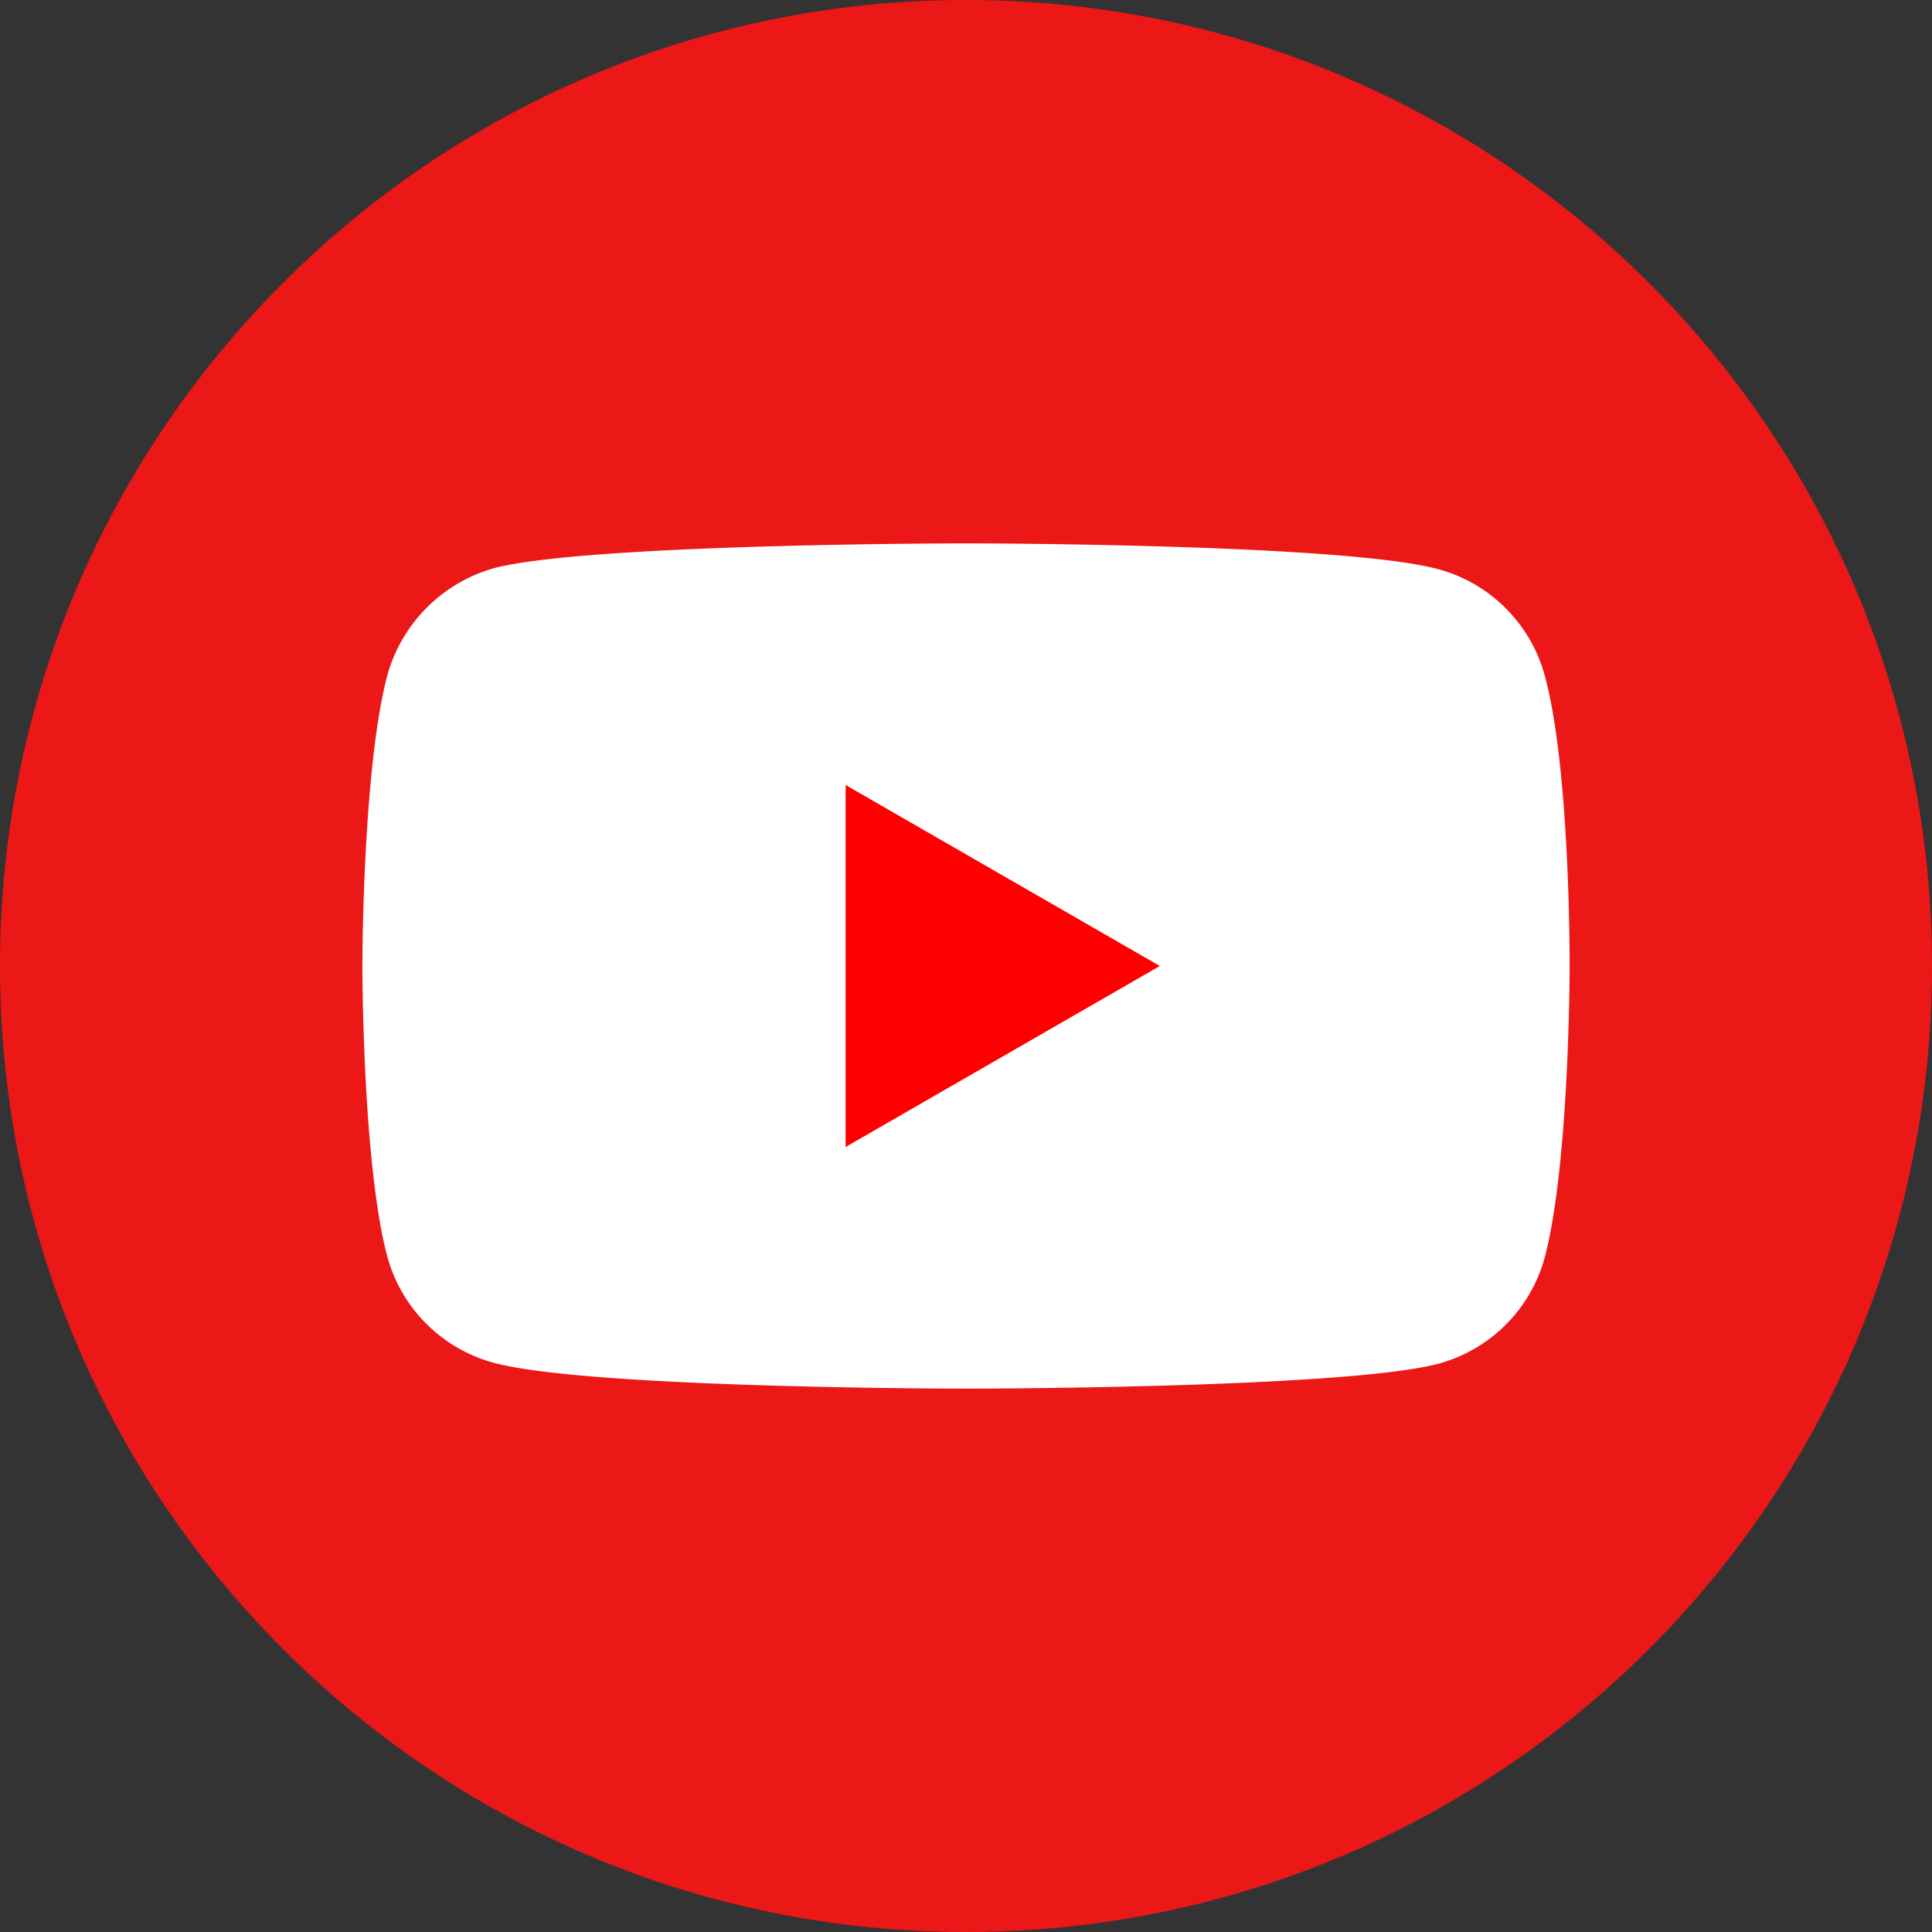 <svg xmlns="http://www.w3.org/2000/svg" width="32" height="32" fill="none">
  <rect width="100%" height="100%" fill="#333333" stroke="none"/>
  <g clip-path="url(#a)">
    <path fill="#fff" d="M16 27c6.627 0 12-4.701 12-10.5S22.627 6 16 6 4 10.701 4 16.5 9.373 27 16 27Z"/>
    <path fill="red" d="M14.007 18.997 19.21 16l-5.204-2.998v5.995Z"/>
    <path fill="#EC1717" d="M16 0C7.165 0 0 7.165 0 16s7.165 16 16 16 16-7.165 16-16S24.835 0 16 0Zm9.998 16.016s0 3.245-.412 4.81a2.505 2.505 0 0 1-1.762 1.762C22.258 23 16 23 16 23s-6.242 0-7.823-.428a2.506 2.506 0 0 1-1.763-1.763C6.002 19.261 6.002 16 6.002 16s0-3.245.412-4.81a2.556 2.556 0 0 1 1.763-1.778C9.74 9 16 9 16 9s6.259 0 7.823.428c.857.23 1.532.906 1.763 1.763.428 1.564.412 4.825.412 4.825Z"/>
  </g>
  <defs>
    <clipPath id="a">
      <path fill="#fff" d="M0 0h32v32H0z"/>
    </clipPath>
  </defs>
</svg>
